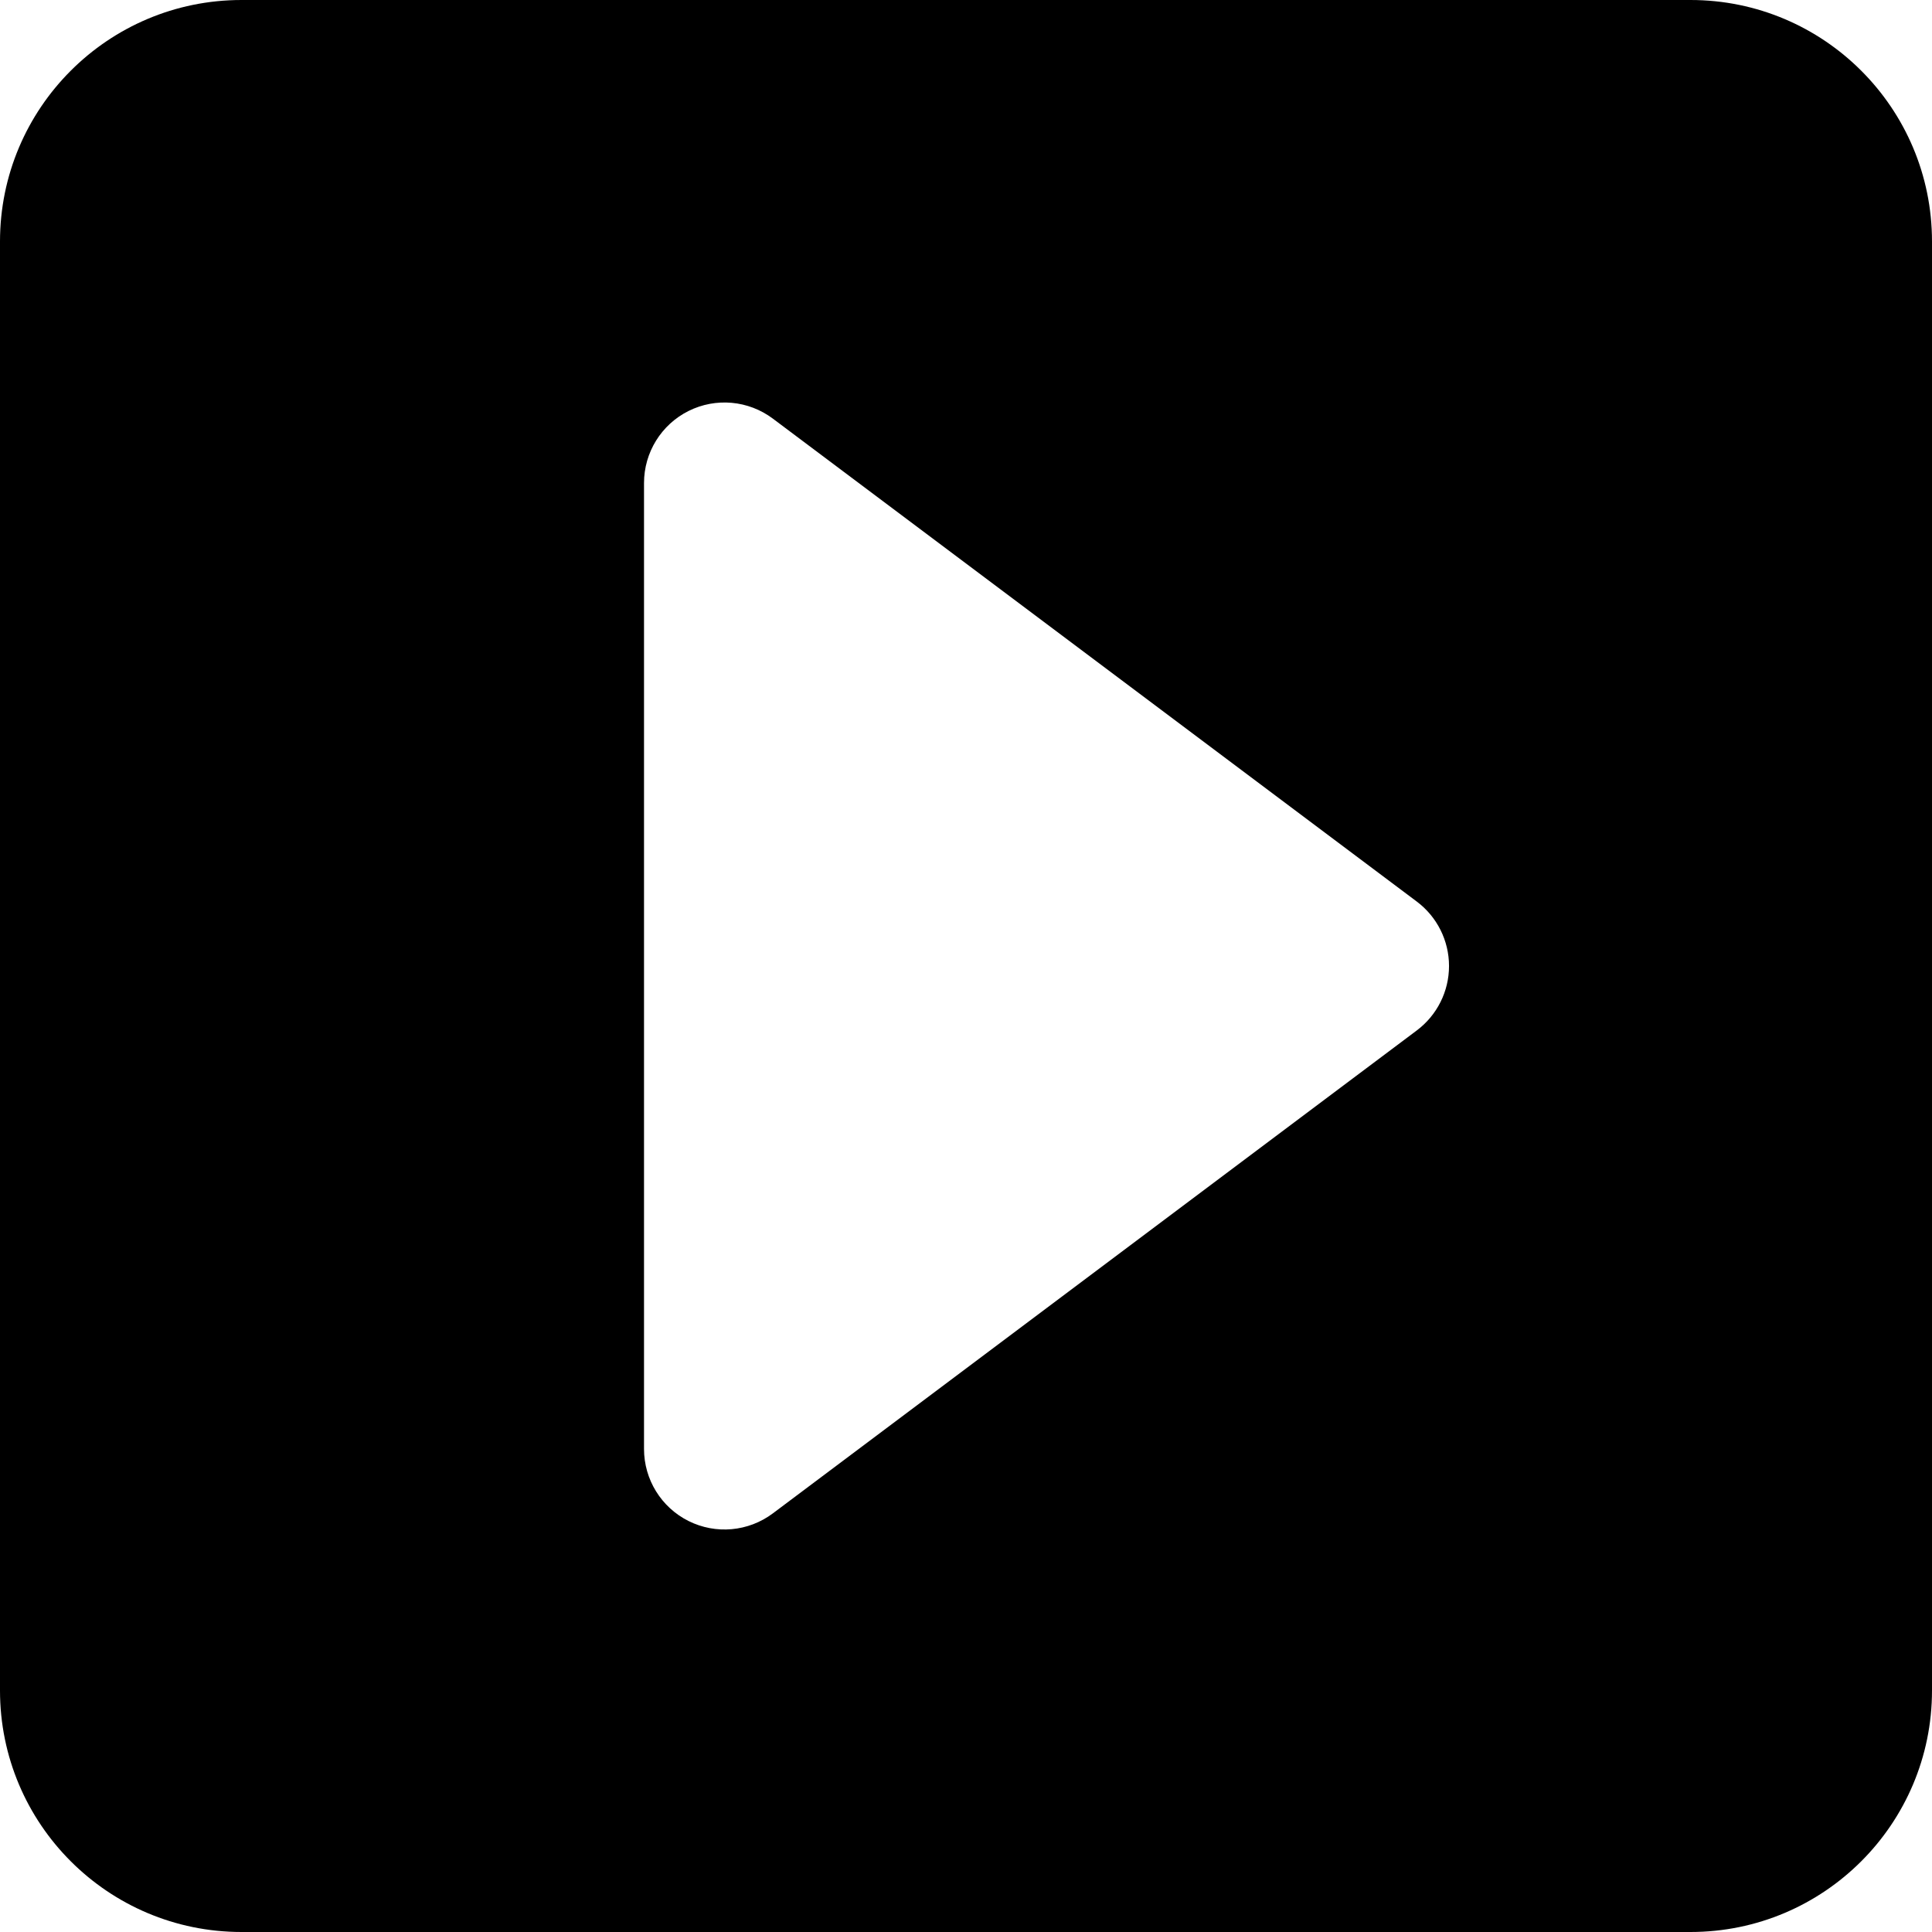<?xml version="1.0" encoding="UTF-8"?>
<svg width="158px" height="158px" viewBox="0 0 158 158" version="1.1" xmlns="http://www.w3.org/2000/svg" xmlns:xlink="http://www.w3.org/1999/xlink">
    <!-- Generator: Sketch 52.6 (67491) - http://www.bohemiancoding.com/sketch -->
    <title>icon-play</title>
    <desc>Created with Sketch.</desc>
    <g id="Page-1" stroke="none" stroke-width="1" fill="none" fill-rule="evenodd">
        <g id="icon-play" fill="#000000" fill-rule="nonzero">
            <path d="M0,19.75 C0,8.842 8.842,0 19.75,0 L138.25,0 C149.158,0 158,8.842 158,19.75 L158,138.25 C158,149.158 149.158,158 138.25,158 L19.75,158 C8.842,158 0,149.158 0,138.25 L0,19.75 Z M56.307,124.388 C58.537,125.503 61.206,125.262 63.201,123.767 L115.869,84.267 C117.526,83.024 118.502,81.072 118.502,79 C118.502,76.928 117.526,74.977 115.869,73.733 L63.201,34.233 C61.206,32.737 58.537,32.497 56.307,33.611 C54.077,34.726 52.668,37.006 52.668,39.5 L52.668,118.5 C52.668,120.994 54.077,123.273 56.307,124.388 L56.307,124.388 Z" id="Shape"></path>
        </g>
    </g>
</svg>